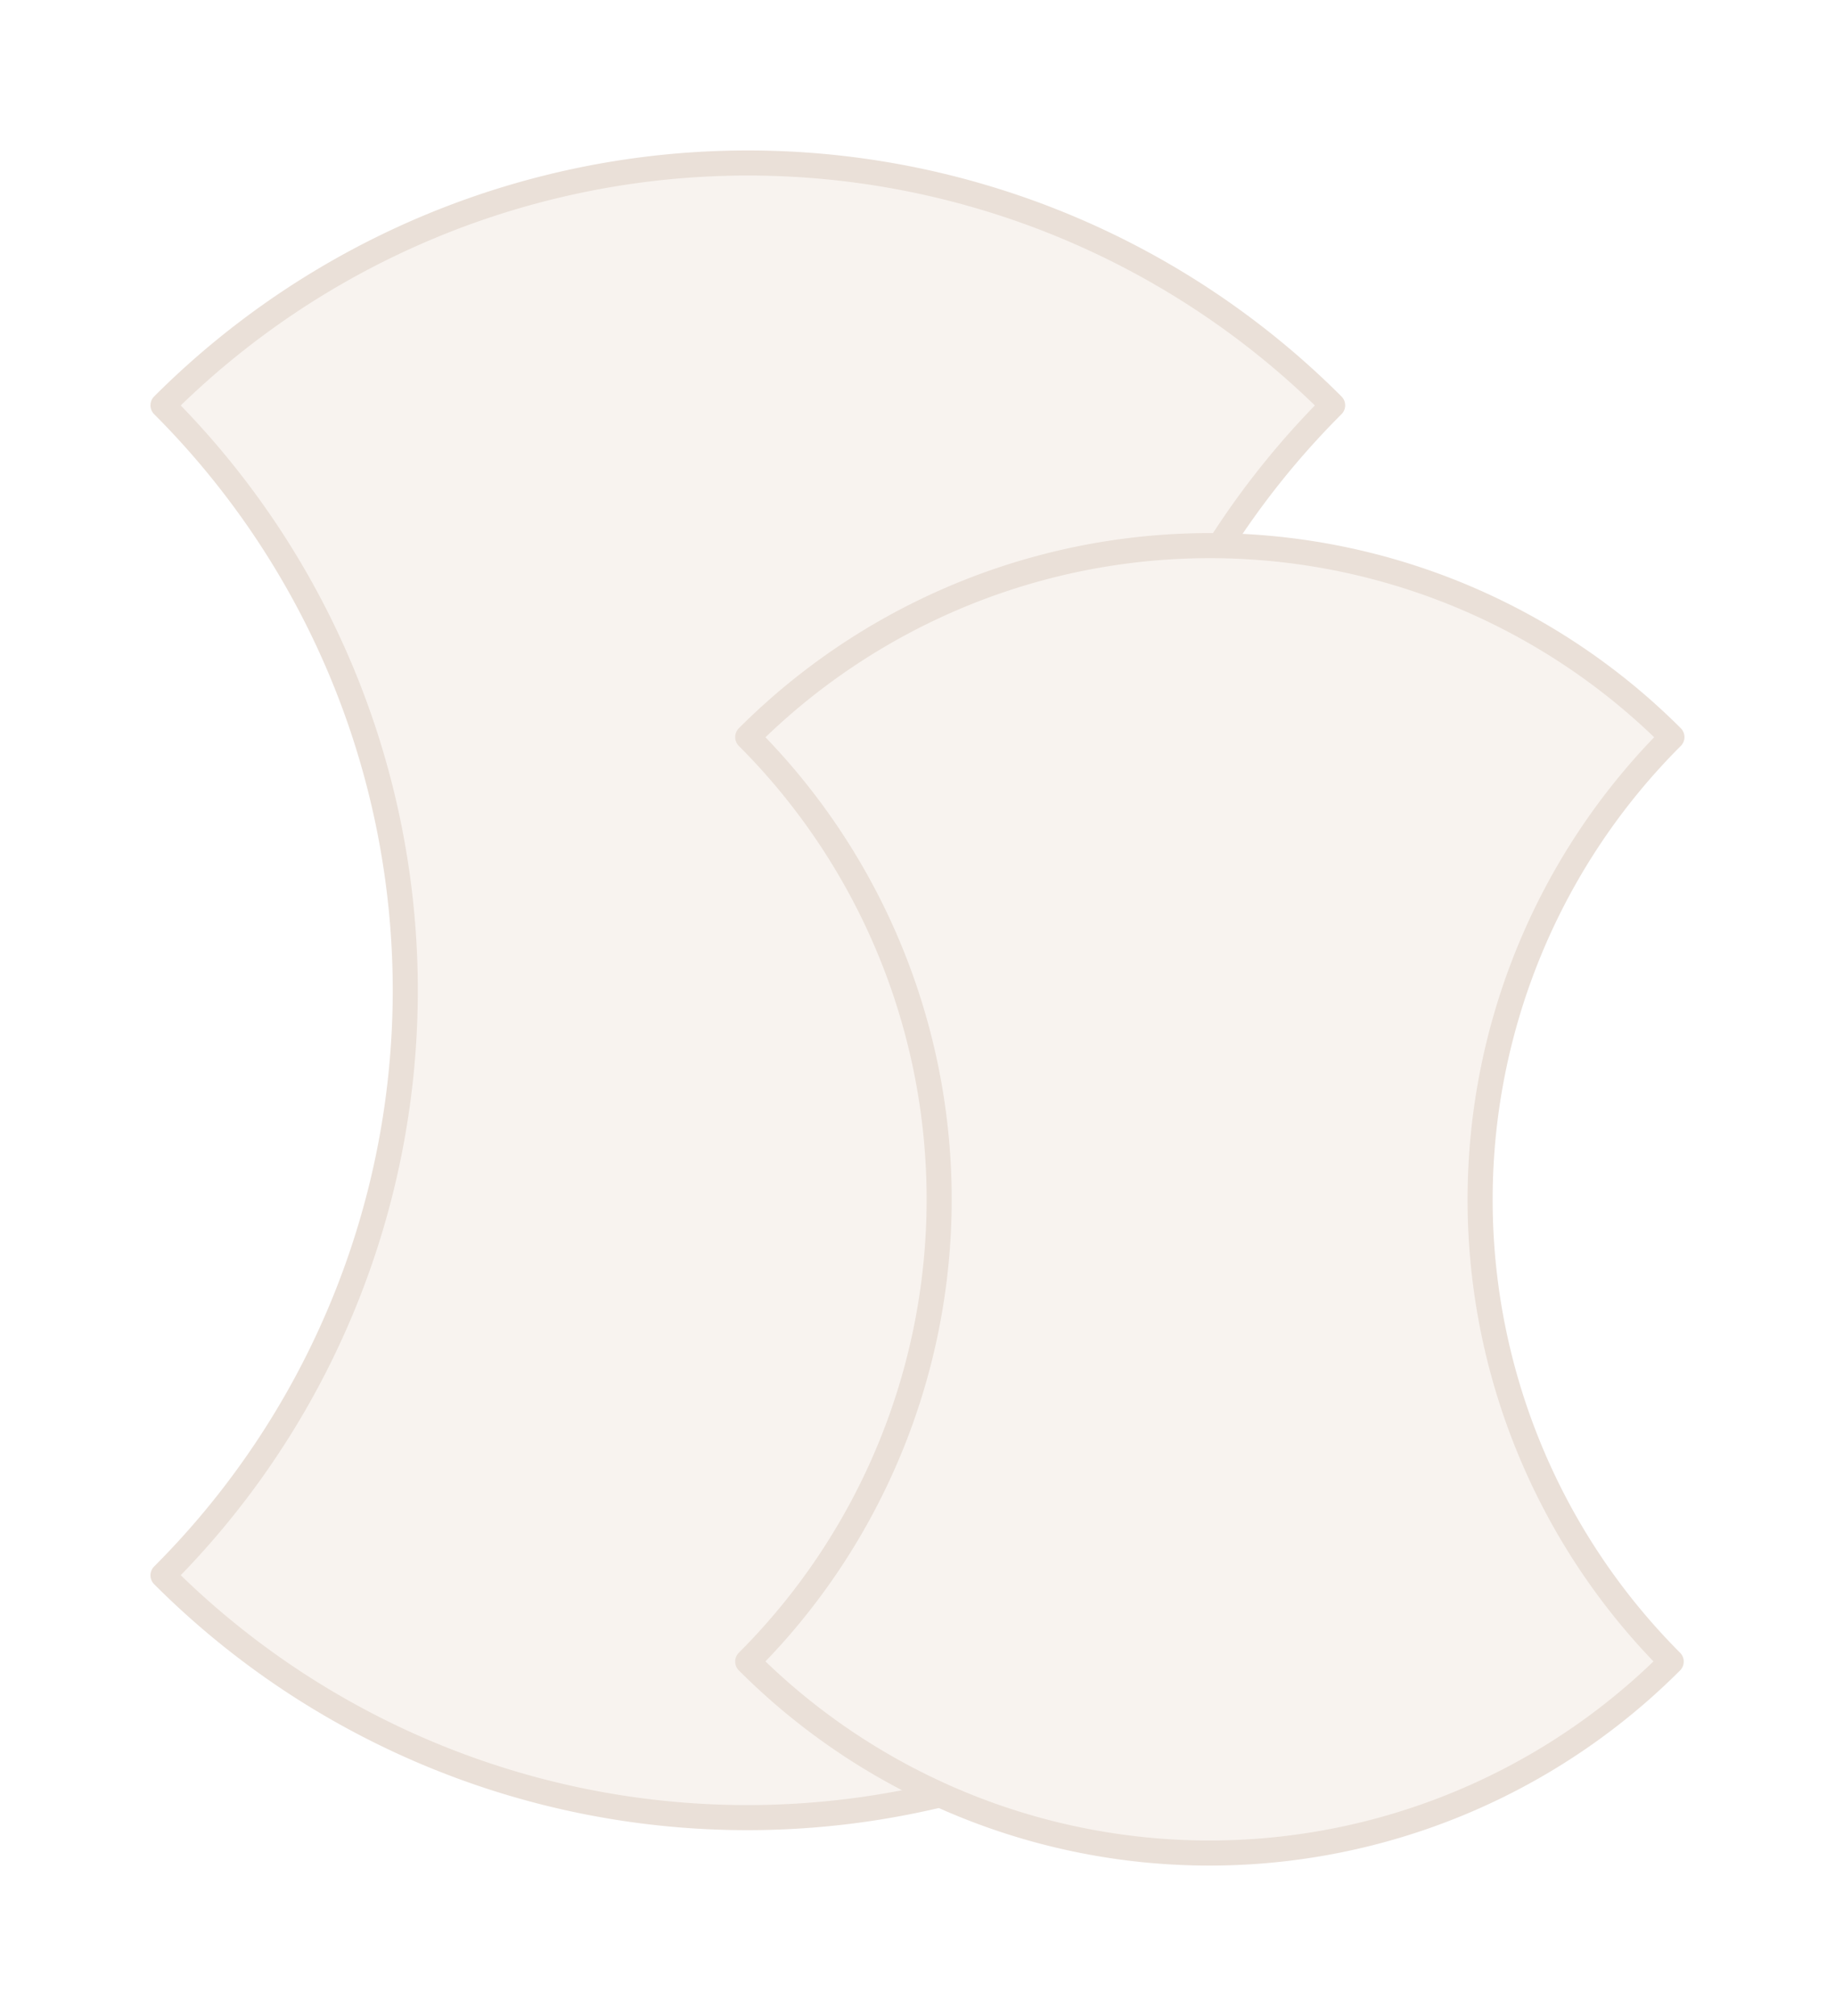 <svg xmlns="http://www.w3.org/2000/svg" xmlns:xlink="http://www.w3.org/1999/xlink" width="109.754" height="120.559" viewBox="0 0 109.754 120.559"><defs><filter id="a" x="0" y="0" width="89.456" height="118.446" filterUnits="userSpaceOnUse"><feOffset dx="2" dy="3" input="SourceAlpha"/><feGaussianBlur stdDeviation="3" result="b"/><feFlood flood-opacity="0.161"/><feComposite operator="in" in2="b"/><feComposite in="SourceGraphic"/></filter><filter id="c" x="34.978" y="22.877" width="74.776" height="97.682" filterUnits="userSpaceOnUse"><feOffset dx="2" dy="3" input="SourceAlpha"/><feGaussianBlur stdDeviation="3" result="d"/><feFlood flood-opacity="0.161"/><feComposite operator="in" in2="d"/><feComposite in="SourceGraphic"/></filter></defs><g transform="translate(7.75 6.75)"><g transform="matrix(1, 0, 0, 1, -7.75, -6.75)" filter="url(#a)"><path d="M99.12,554.753a49.4,49.4,0,0,1-69.9,0,49.473,49.473,0,0,0,0-69.965,49.46,49.46,0,0,1,69.956,0A49.472,49.472,0,0,0,99.12,554.753Z" transform="translate(-21.47 -463.55)" fill="#f8f3ef" stroke="#eae0d8" stroke-linecap="round" stroke-linejoin="round" stroke-width="1.5"/></g><g transform="matrix(1, 0, 0, 1, -7.75, -6.75)" filter="url(#c)"><path d="M210.026,554.3a39.031,39.031,0,0,1-55.233,0,39.091,39.091,0,0,0,0-55.283,39.082,39.082,0,0,1,55.276,0A39.091,39.091,0,0,0,210.026,554.3Z" transform="translate(-112.07 -457.94)" fill="#f8f3ef" stroke="#eae0d8" stroke-linecap="round" stroke-linejoin="round" stroke-width="1.5"/></g></g></svg>